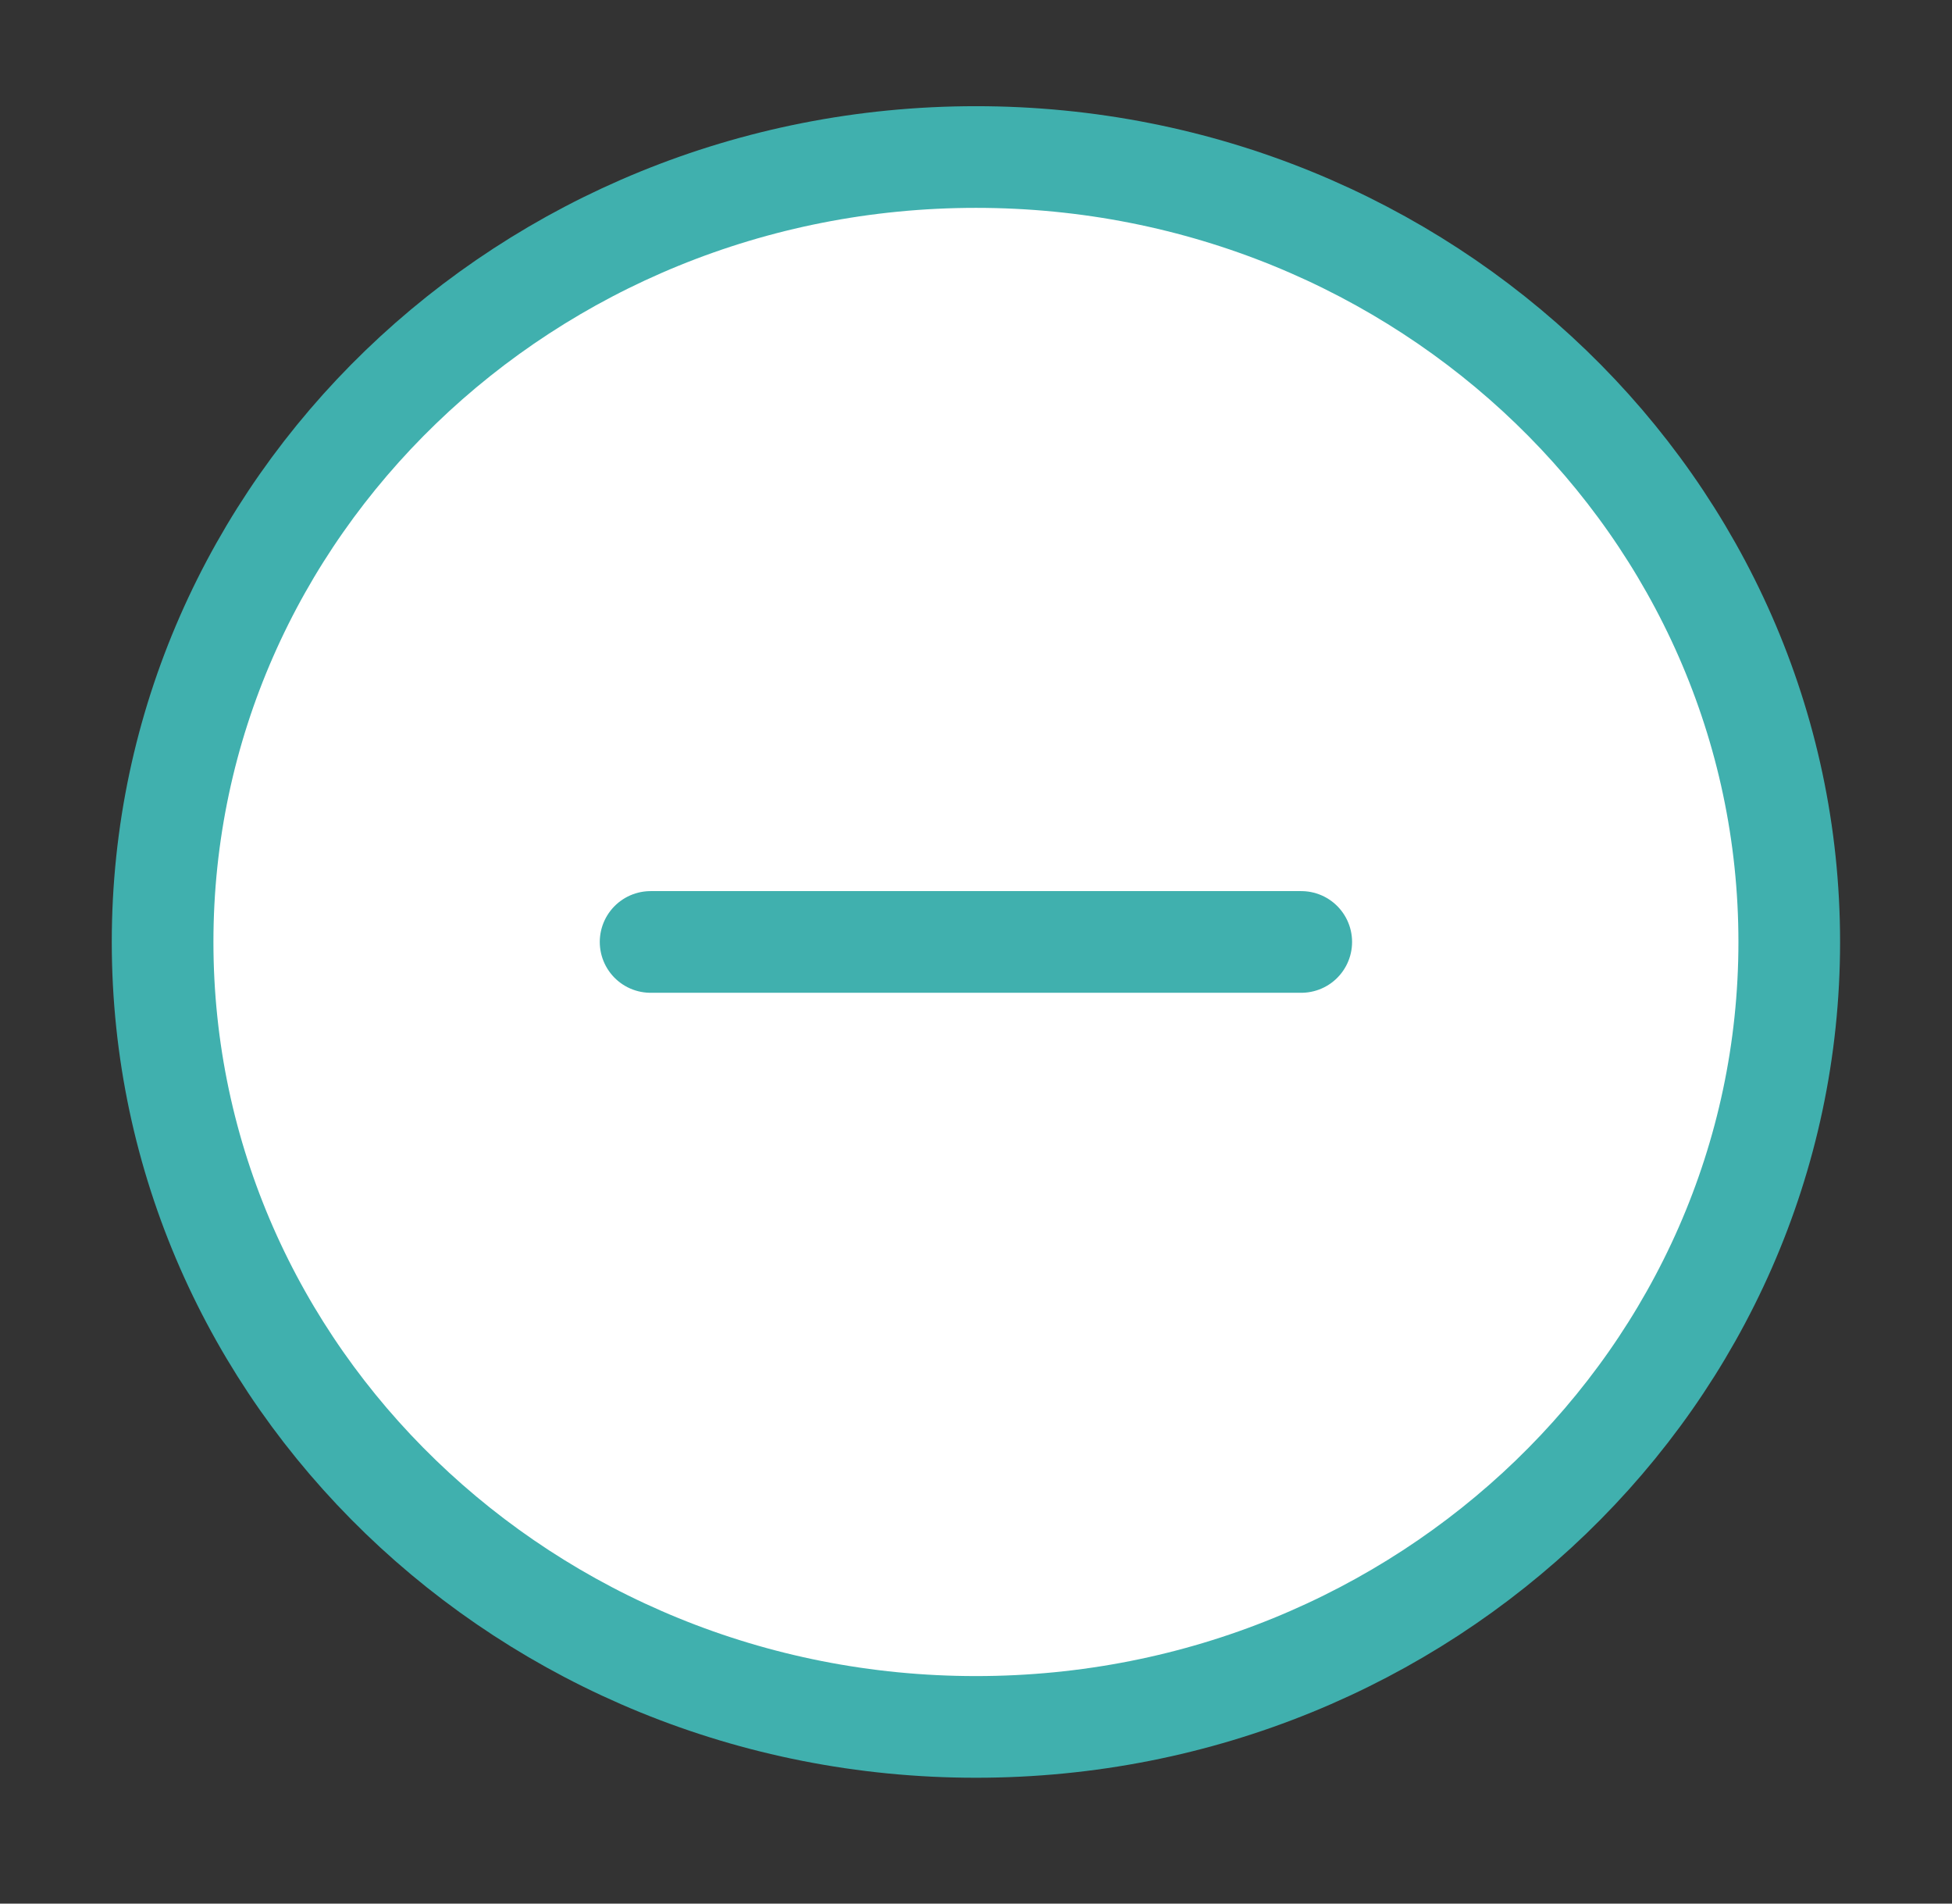 <svg xmlns="http://www.w3.org/2000/svg" width="40" height="39" viewBox="0 0 40 39" fill="none">
  <rect x="0" y="0" width="40" height="39" fill="#333333" stroke="none"/>
  <path d="M19.999 35.38C29.203 35.38 36.665 28.18 36.665 19.299C36.665 10.417 29.203 3.217 19.999 3.217C10.794 3.217 3.332 10.417 3.332 19.299C3.332 28.18 10.794 35.38 19.999 35.38Z" fill="white" stroke="#40b0ae" stroke-width="2.083" stroke-linejoin="round"/>
  <path d="M13.332 19.298H26.665" stroke="#40b0ae" stroke-width="2.083" stroke-linecap="round" stroke-linejoin="round"/>
</svg>